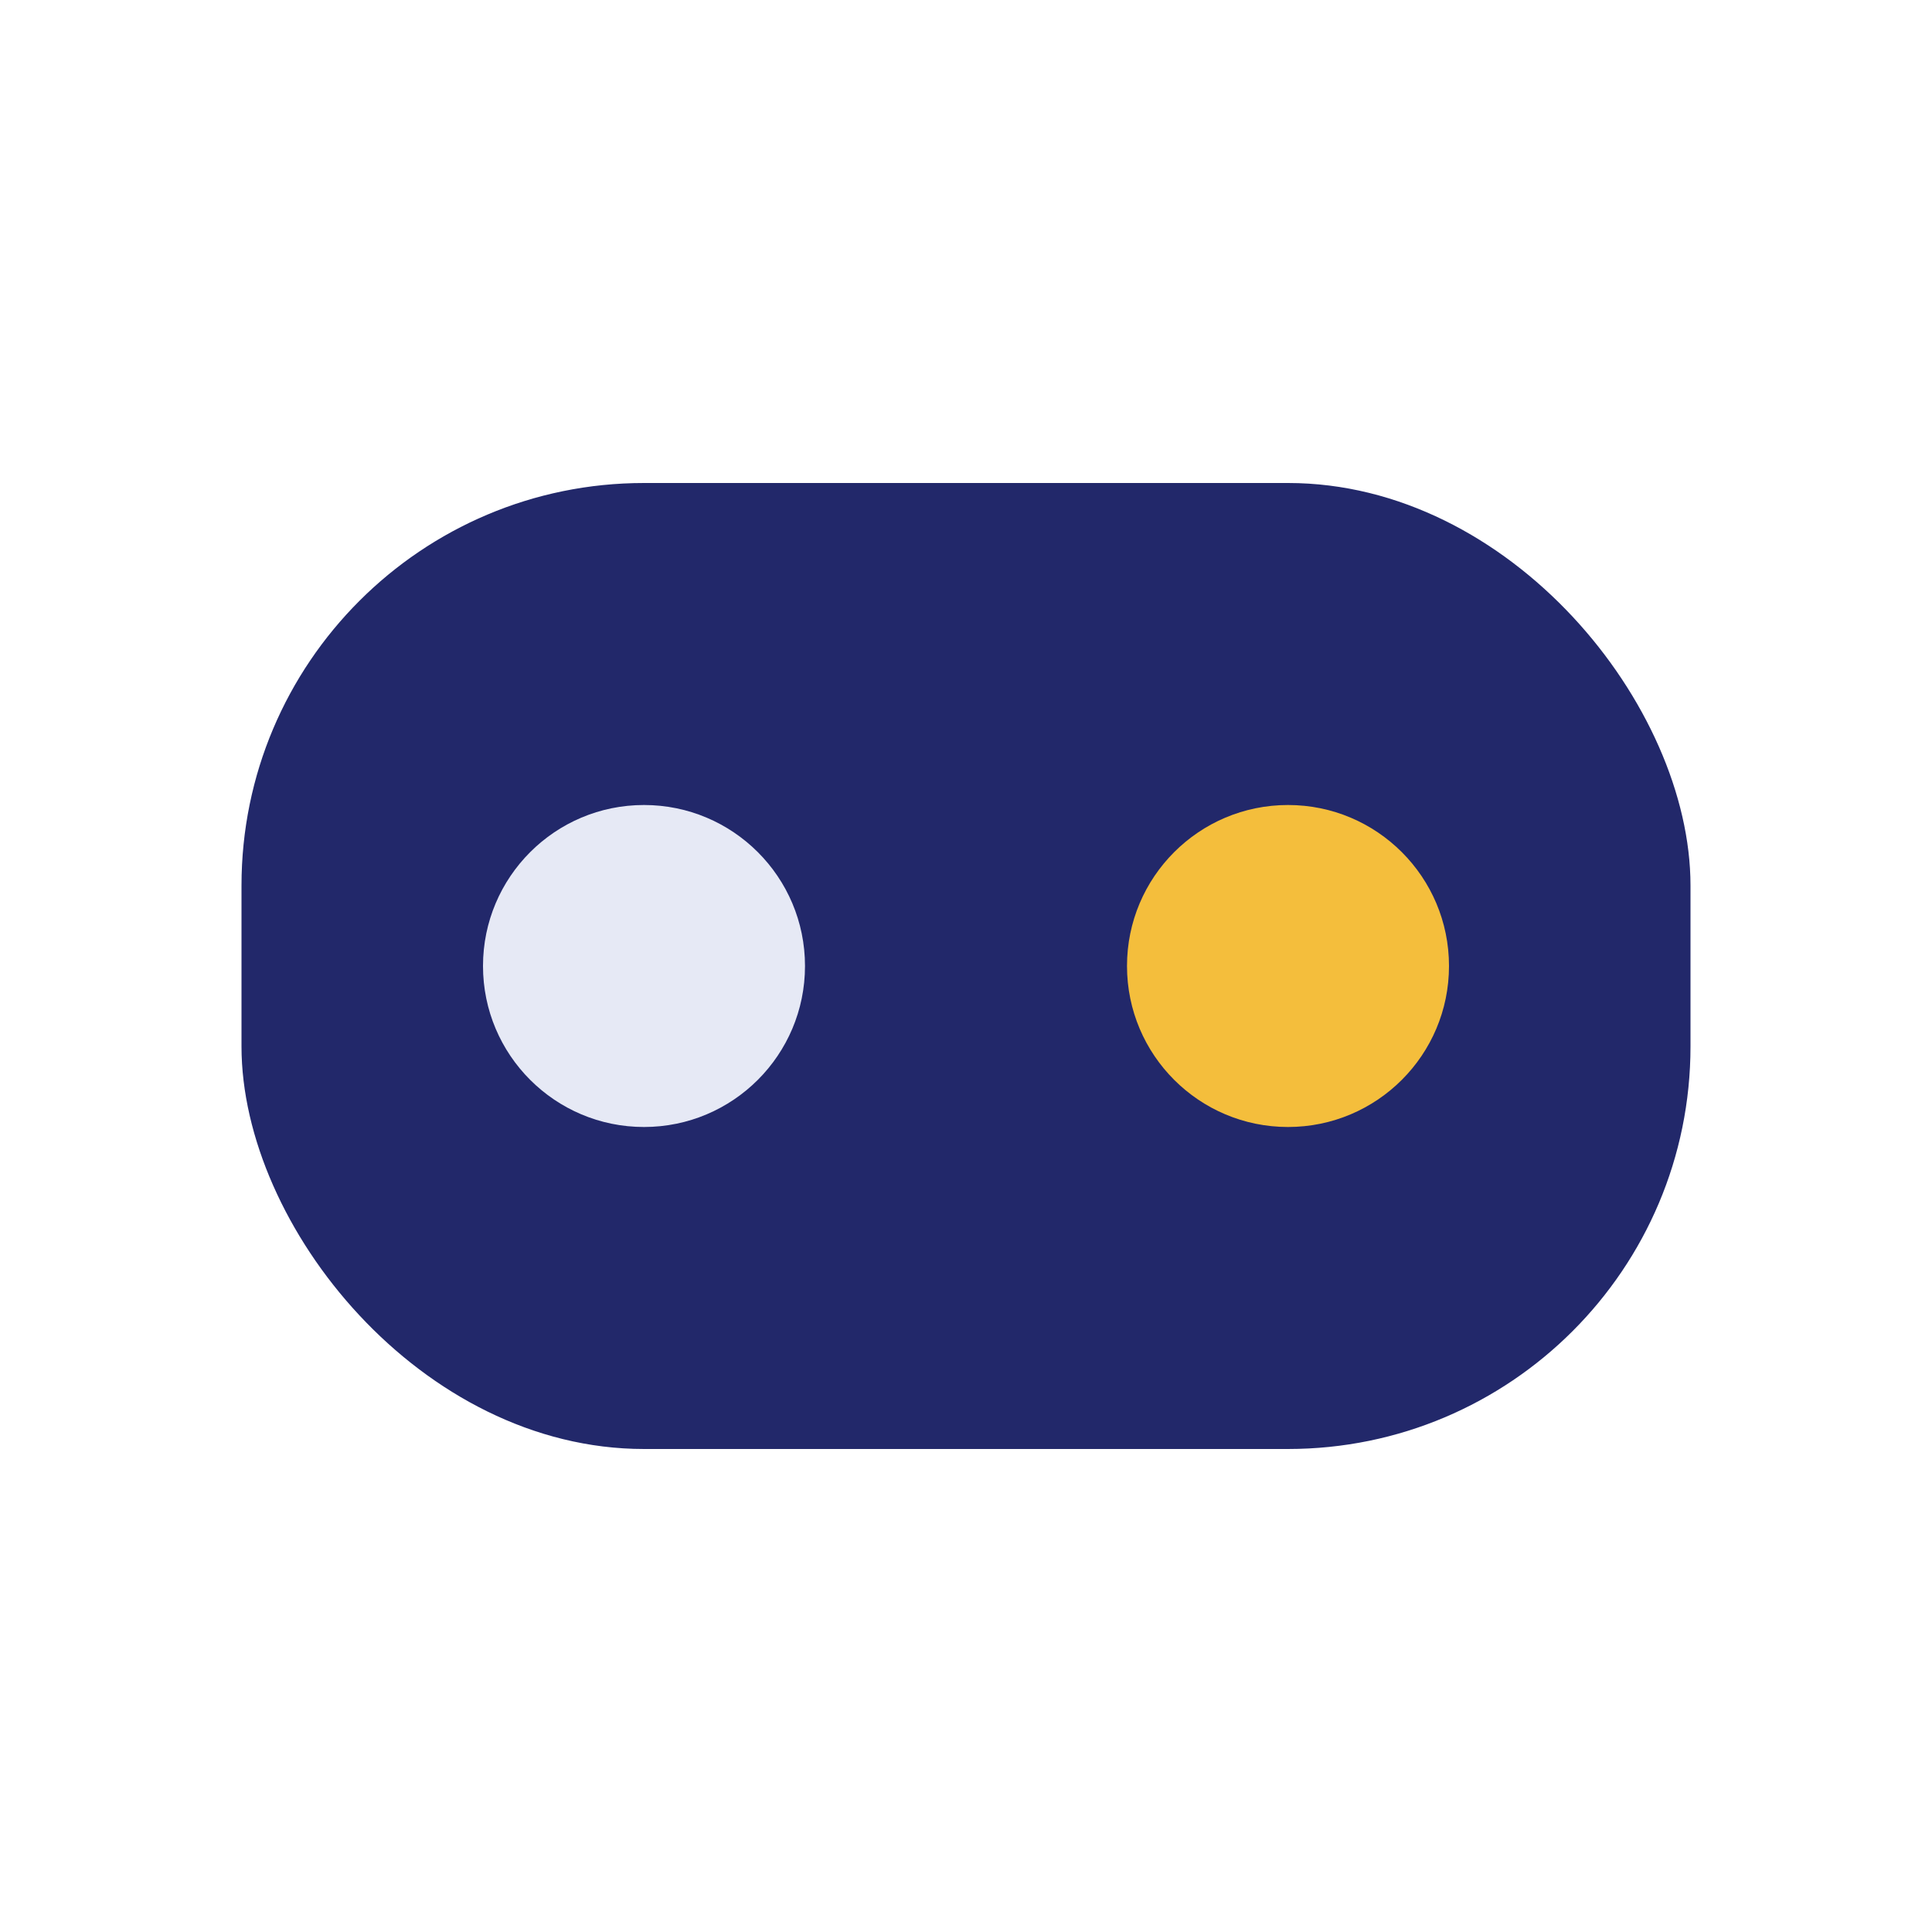<?xml version="1.0" encoding="UTF-8"?>
<svg xmlns="http://www.w3.org/2000/svg" width="24" height="24" viewBox="0 0 24 24"><rect x="3" y="6" width="18" height="12" rx="5" fill="#22286a"/><circle cx="8" cy="12" r="2" fill="#e6e9f5"/><circle cx="16" cy="12" r="2" fill="#f4be3c"/></svg>